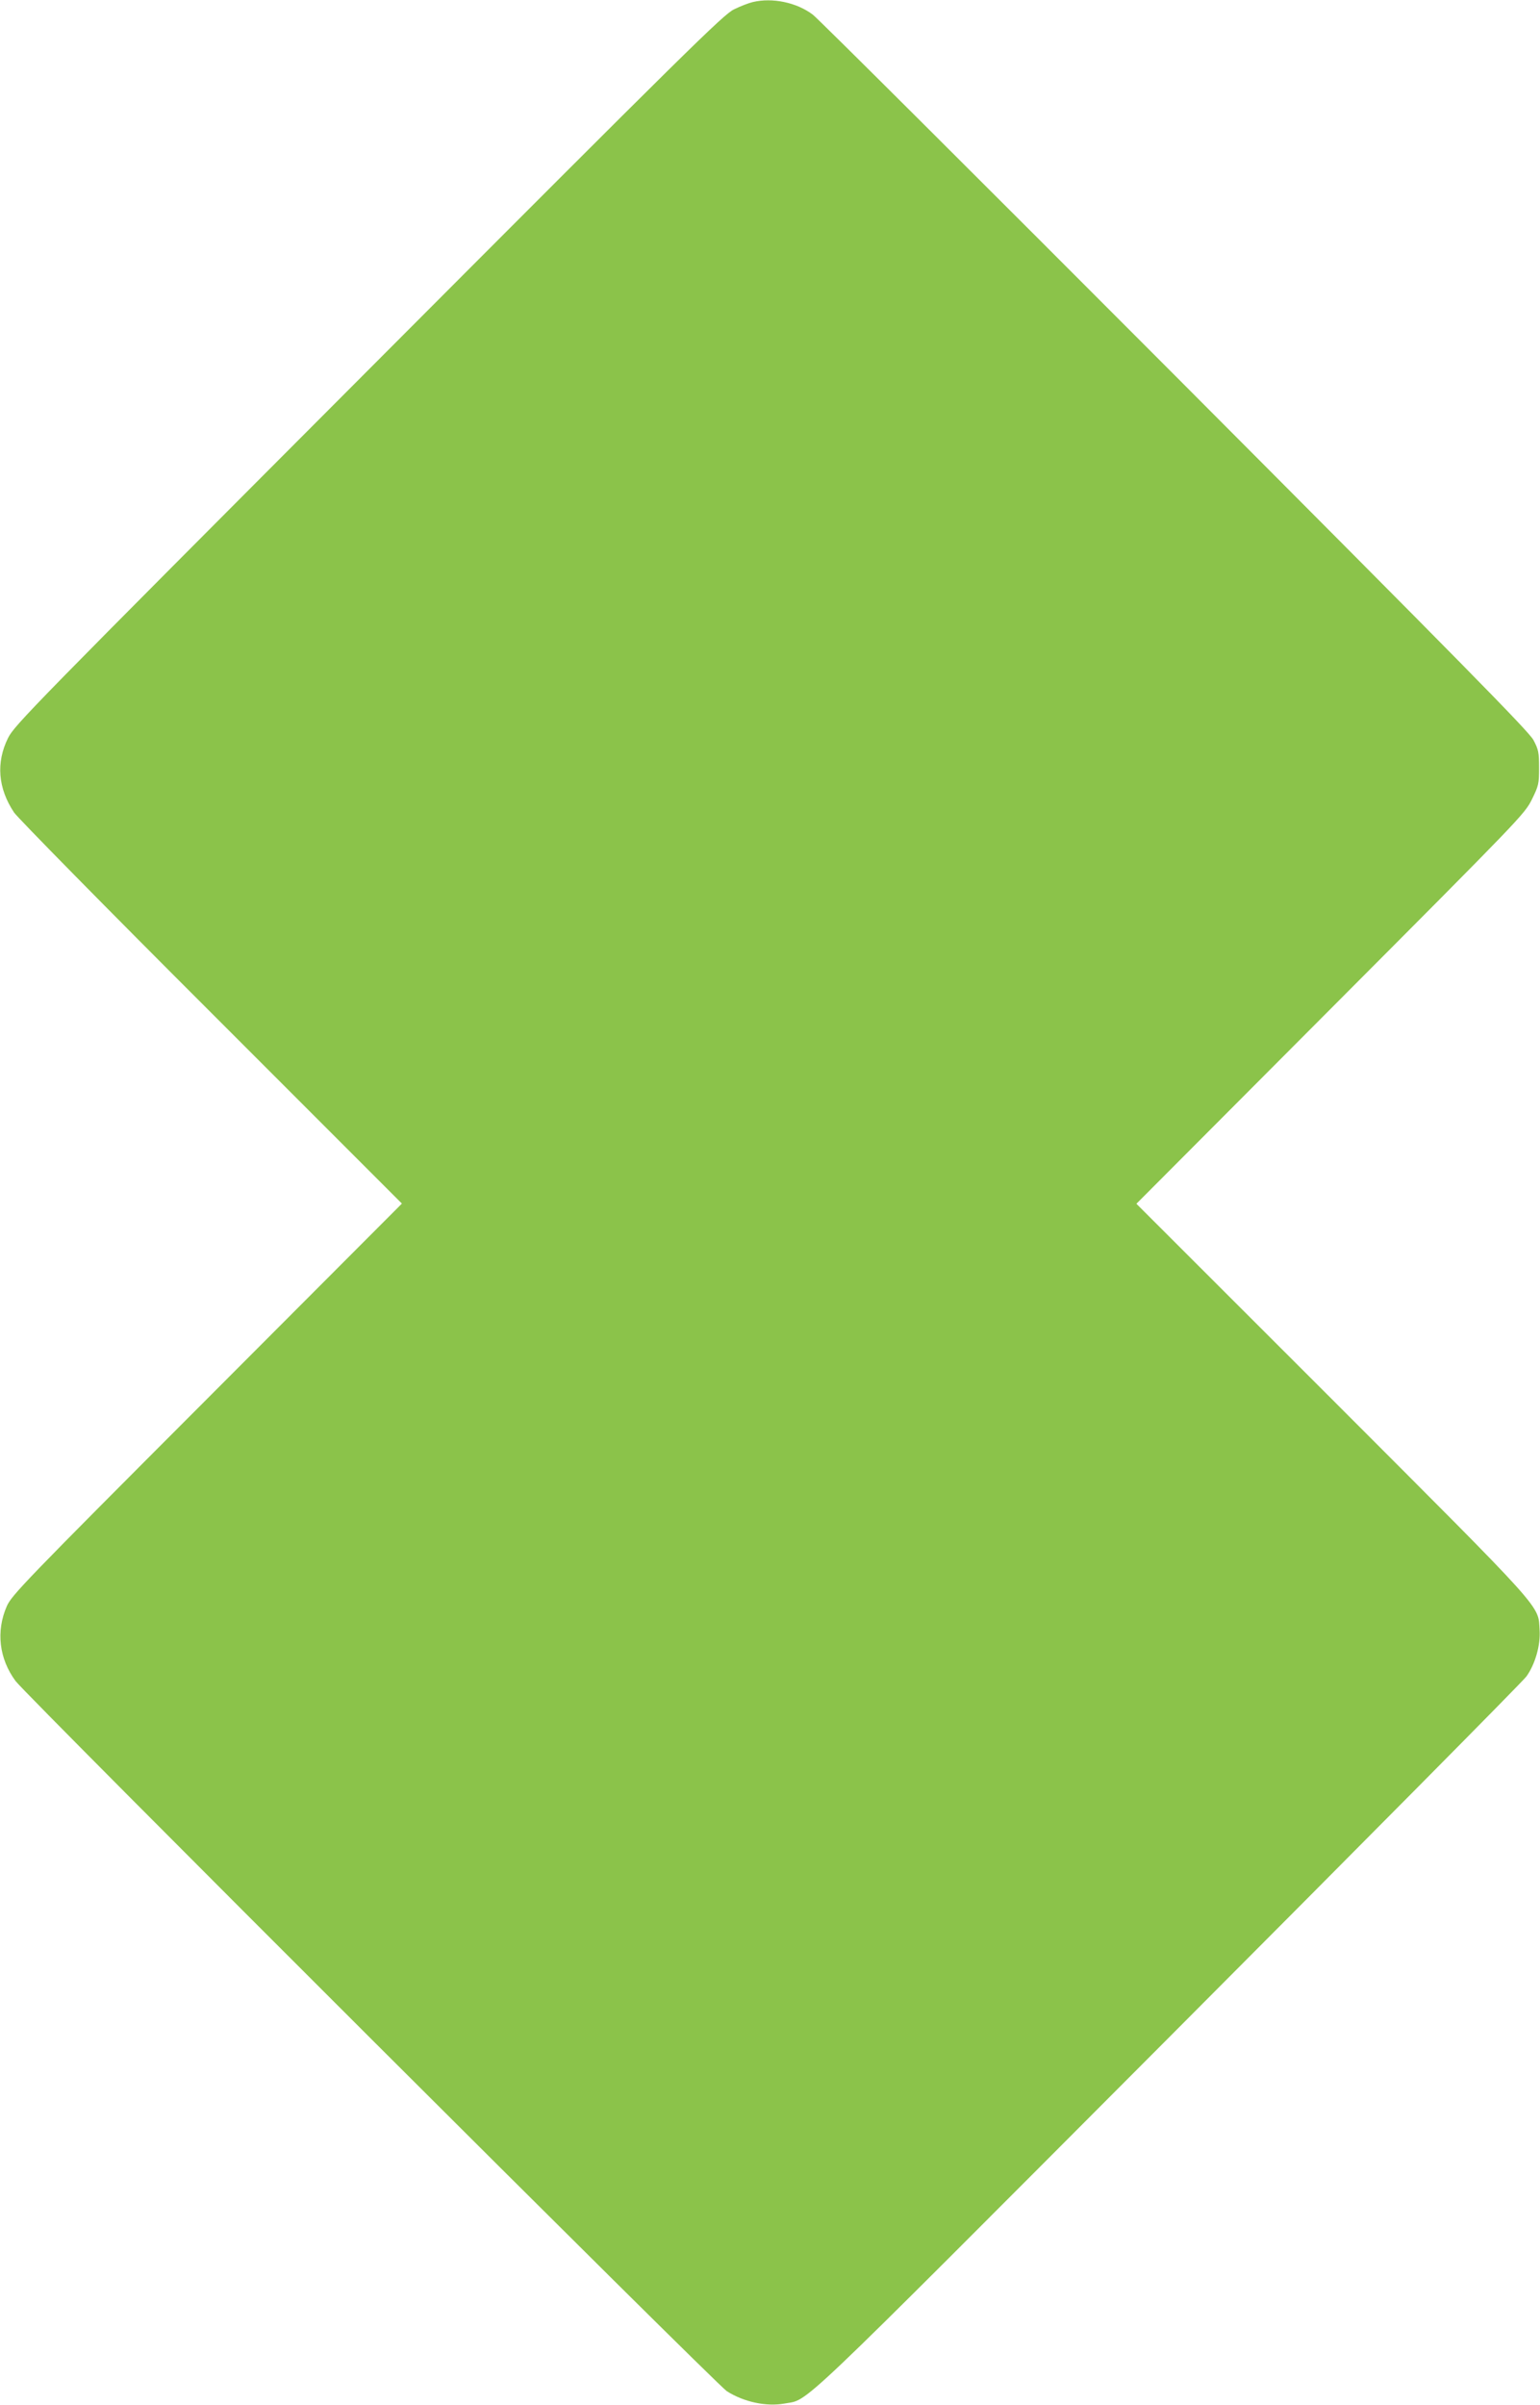 <?xml version="1.0" standalone="no"?>
<!DOCTYPE svg PUBLIC "-//W3C//DTD SVG 20010904//EN"
 "http://www.w3.org/TR/2001/REC-SVG-20010904/DTD/svg10.dtd">
<svg version="1.0" xmlns="http://www.w3.org/2000/svg"
 width="820pt" height="1280pt" viewBox="0 0 820 1280"
 preserveAspectRatio="xMidYMid meet">
<g transform="translate(0,1280) scale(0.1,-0.1)"
fill="#8bc34a" stroke="none">
<path d="M4008 12789 c-21 -5 -66 -22 -100 -39 -57 -28 -234 -202 -1946 -1918
-1797 -1801 -1884 -1890 -1919 -1959 -65 -131 -54 -268 32 -397 19 -28 491
-508 1050 -1066 l1015 -1015 -1038 -1040 c-975 -976 -1040 -1044 -1066 -1103
-58 -133 -41 -279 47 -398 58 -78 3732 -3744 3787 -3779 91 -58 211 -83 306
-66 137 26 11 -94 2044 1944 1031 1034 1890 1900 1908 1926 46 64 75 166 70
245 -9 138 44 79 -1107 1231 l-1040 1039 1033 1036 c1013 1016 1033 1037 1072
1114 37 75 39 85 39 170 0 82 -3 97 -30 148 -25 46 -370 397 -1909 1940 -1033
1035 -1901 1900 -1928 1920 -86 65 -215 92 -320 67z"/>
</g>
</svg>
